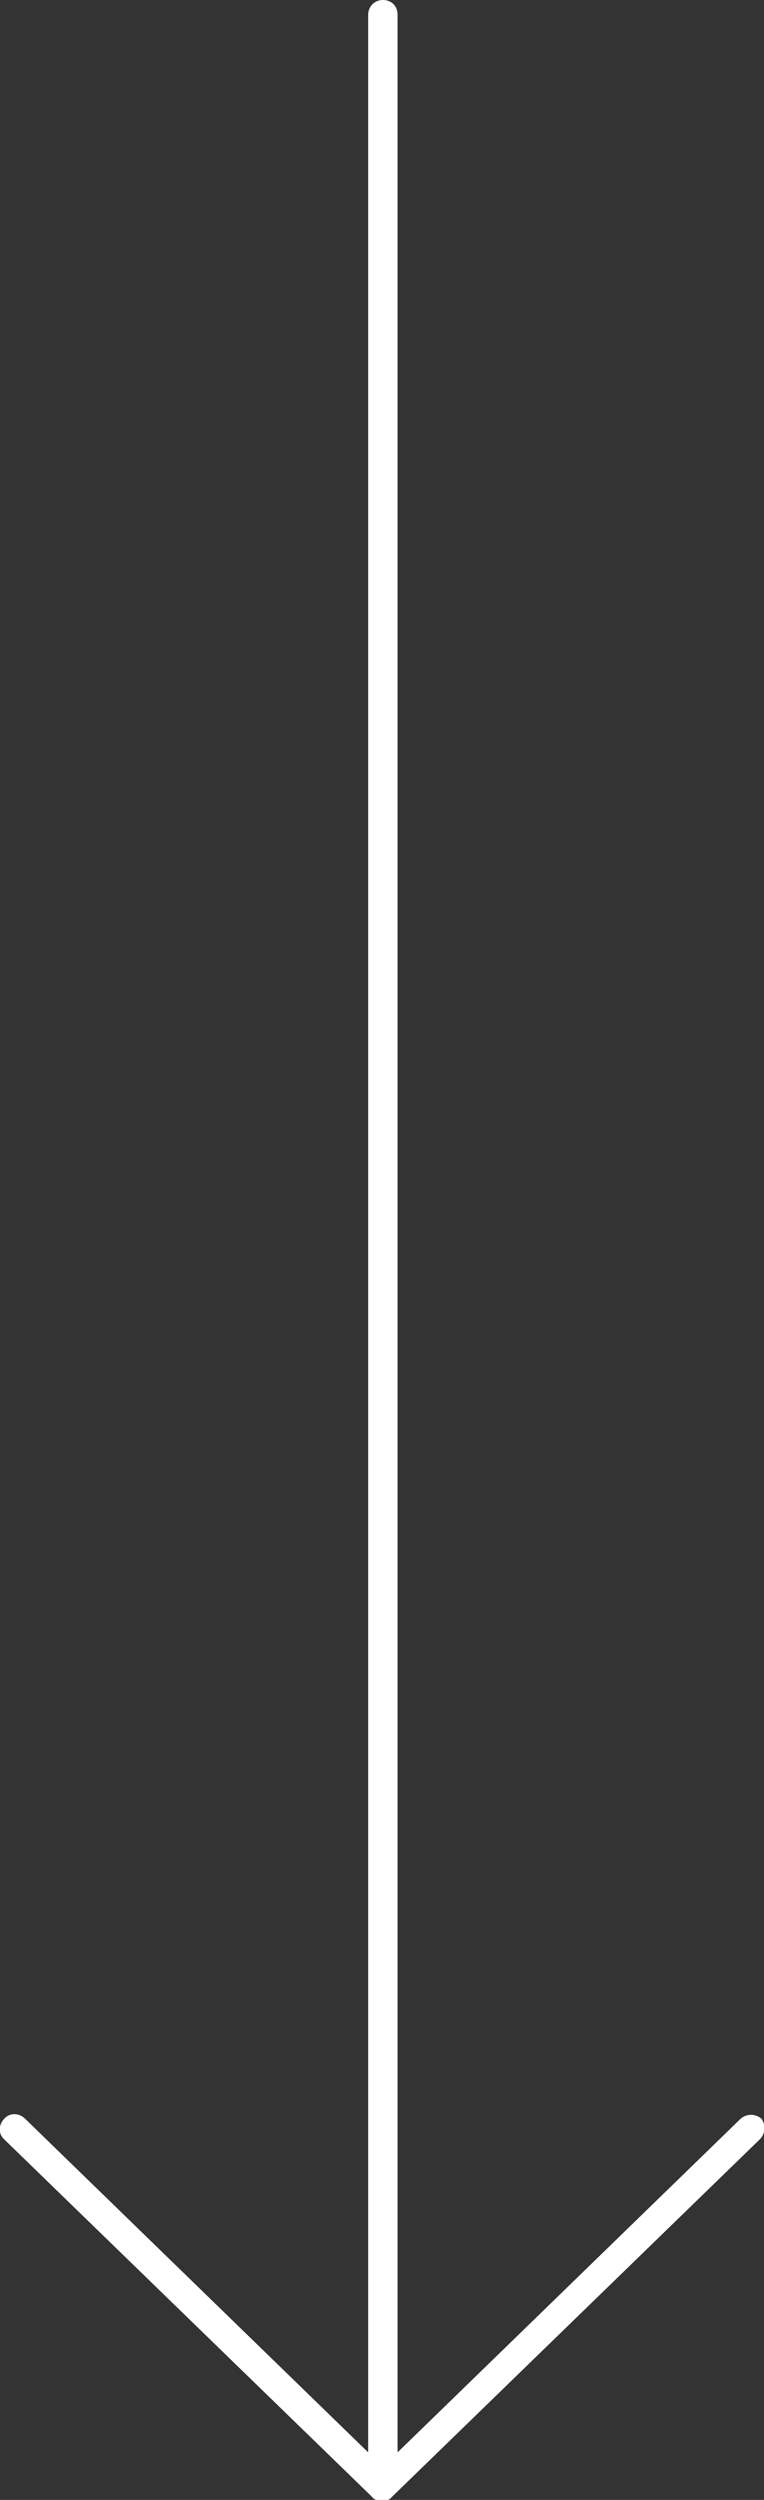 <svg xmlns="http://www.w3.org/2000/svg" xmlns:xlink="http://www.w3.org/1999/xlink" id="Layer_1" x="0px" y="0px" viewBox="0 0 88.4 289.2" style="enable-background:new 0 0 88.4 289.2;" xml:space="preserve"><rect x="0" y="0" width="88.4" height="289.2" fill="#333333" stroke="none"/><style type="text/css">	.st0{fill:#FFFFFF;}</style><path class="st0" d="M87.9,247.5l-42.5,41.3c0,0,0,0-0.1,0.1c0,0,0,0,0,0l0,0c-0.1,0.1-0.2,0.2-0.4,0.3c0,0,0,0,0,0 c-0.2,0.1-0.5,0.2-0.7,0.2s-0.5-0.1-0.7-0.2c0,0,0,0,0,0c-0.1-0.1-0.3-0.1-0.4-0.3c0,0,0,0,0,0c0,0,0,0-0.1-0.1L0.5,247.5 c-0.7-0.6-0.7-1.7,0-2.4c0.6-0.7,1.7-0.7,2.4,0l39.7,38.6V1.7c0-0.9,0.7-1.7,1.7-1.7s1.7,0.7,1.7,1.7v282l39.7-38.6 c0.7-0.6,1.7-0.6,2.4,0C88.6,245.8,88.6,246.8,87.9,247.5z"></path></svg>